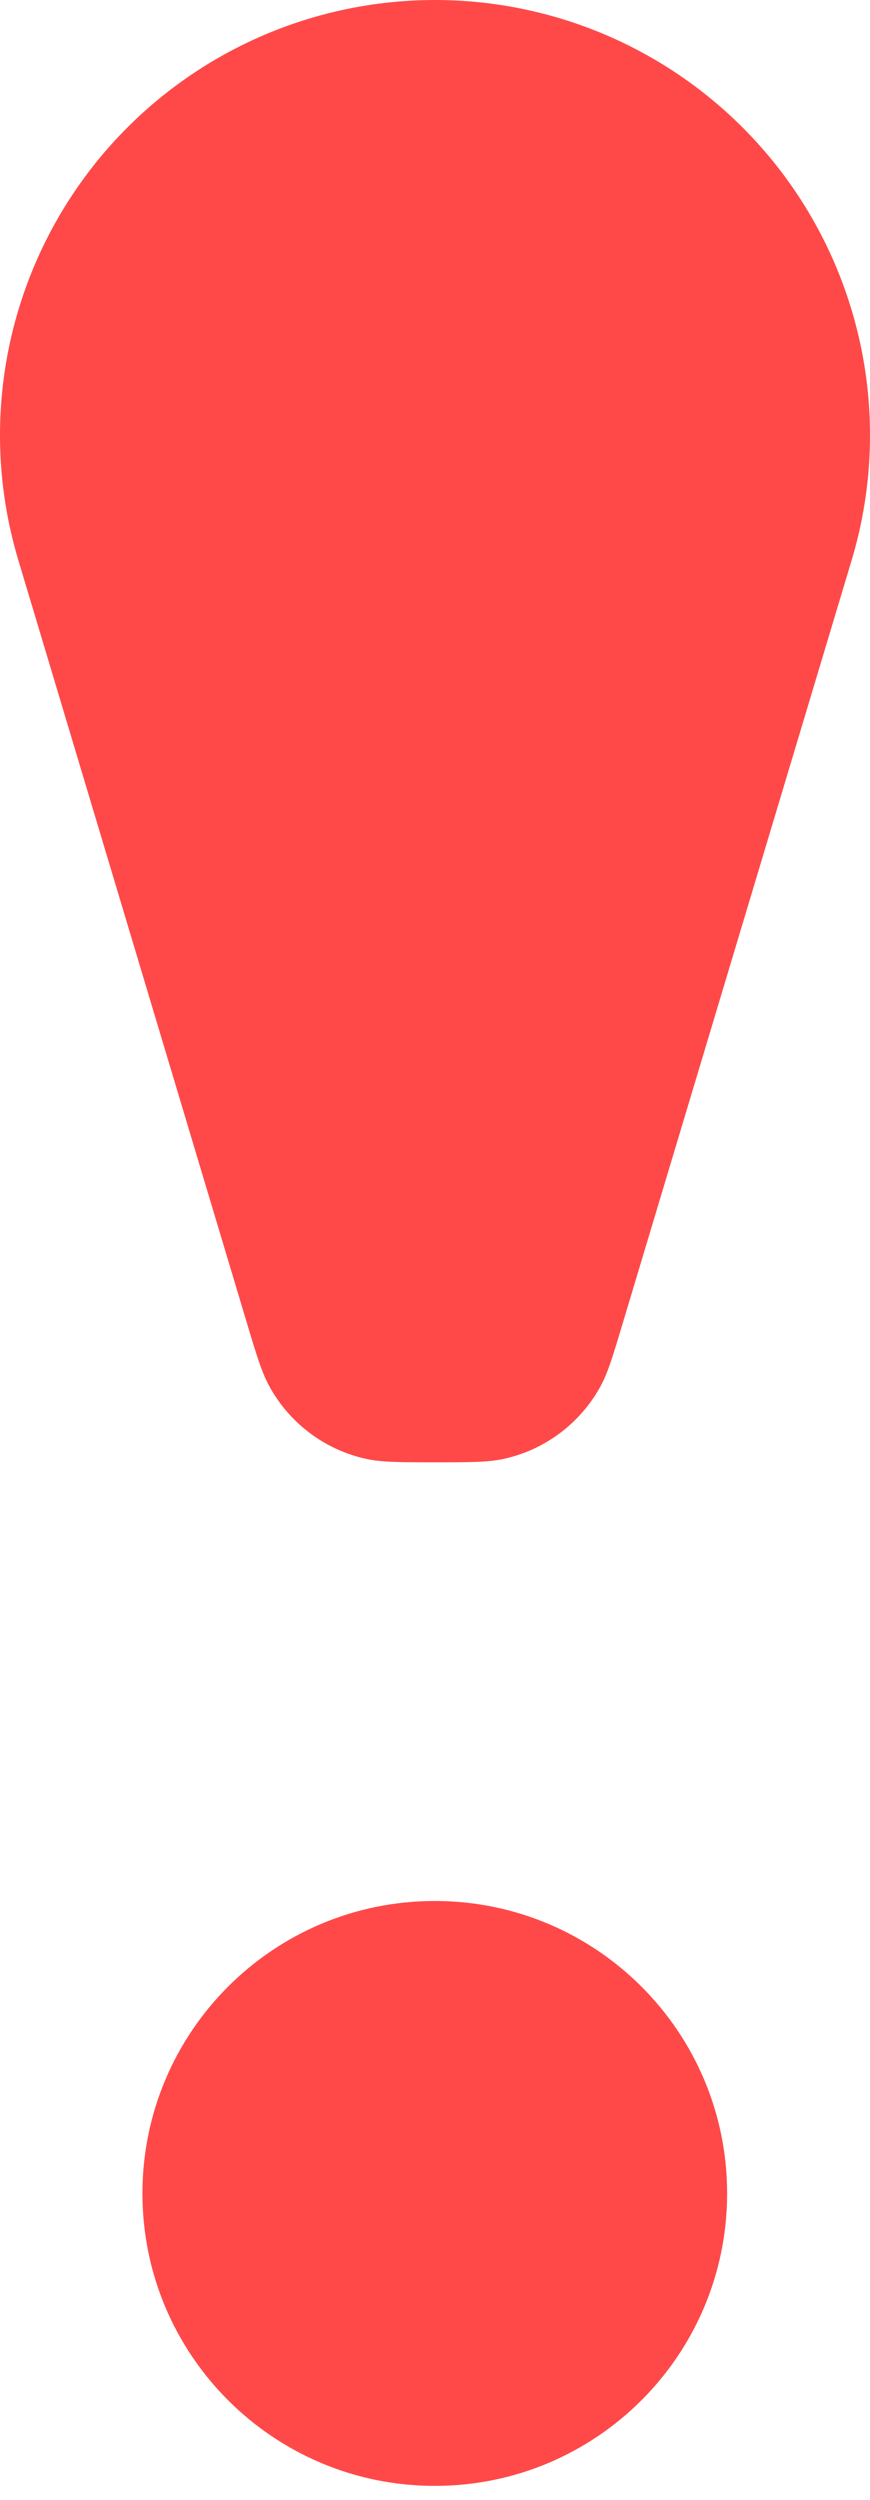<svg width="47" height="135" viewBox="0 0 47 135" fill="none" xmlns="http://www.w3.org/2000/svg">
<path d="M0.991 30.252C-0.062 26.744 -0.279 23.037 0.355 19.429C0.99 15.821 2.459 12.411 4.646 9.472C6.833 6.533 9.677 4.146 12.95 2.501C16.224 0.856 19.837 0 23.5 0C27.163 0 30.776 0.856 34.05 2.501C37.323 4.146 40.167 6.533 42.354 9.472C44.541 12.411 46.01 15.821 46.645 19.429C47.279 23.037 47.062 26.744 46.009 30.252L33.659 71.401C33.106 73.249 32.83 74.173 32.403 74.931C31.861 75.899 31.121 76.741 30.231 77.404C29.341 78.067 28.322 78.534 27.239 78.776C26.386 78.966 25.423 78.966 23.496 78.966C21.569 78.966 20.606 78.966 19.753 78.776C18.671 78.534 17.651 78.067 16.761 77.404C15.871 76.741 15.131 75.899 14.589 74.931C14.162 74.173 13.878 73.249 13.325 71.401L0.991 30.252Z" fill="#FF4949"/>
<path d="M23.488 134.241C32.211 134.241 39.281 127.171 39.281 118.448C39.281 109.726 32.211 102.655 23.488 102.655C14.766 102.655 7.695 109.726 7.695 118.448C7.695 127.171 14.766 134.241 23.488 134.241Z" fill="#FF4949"/>
</svg>
